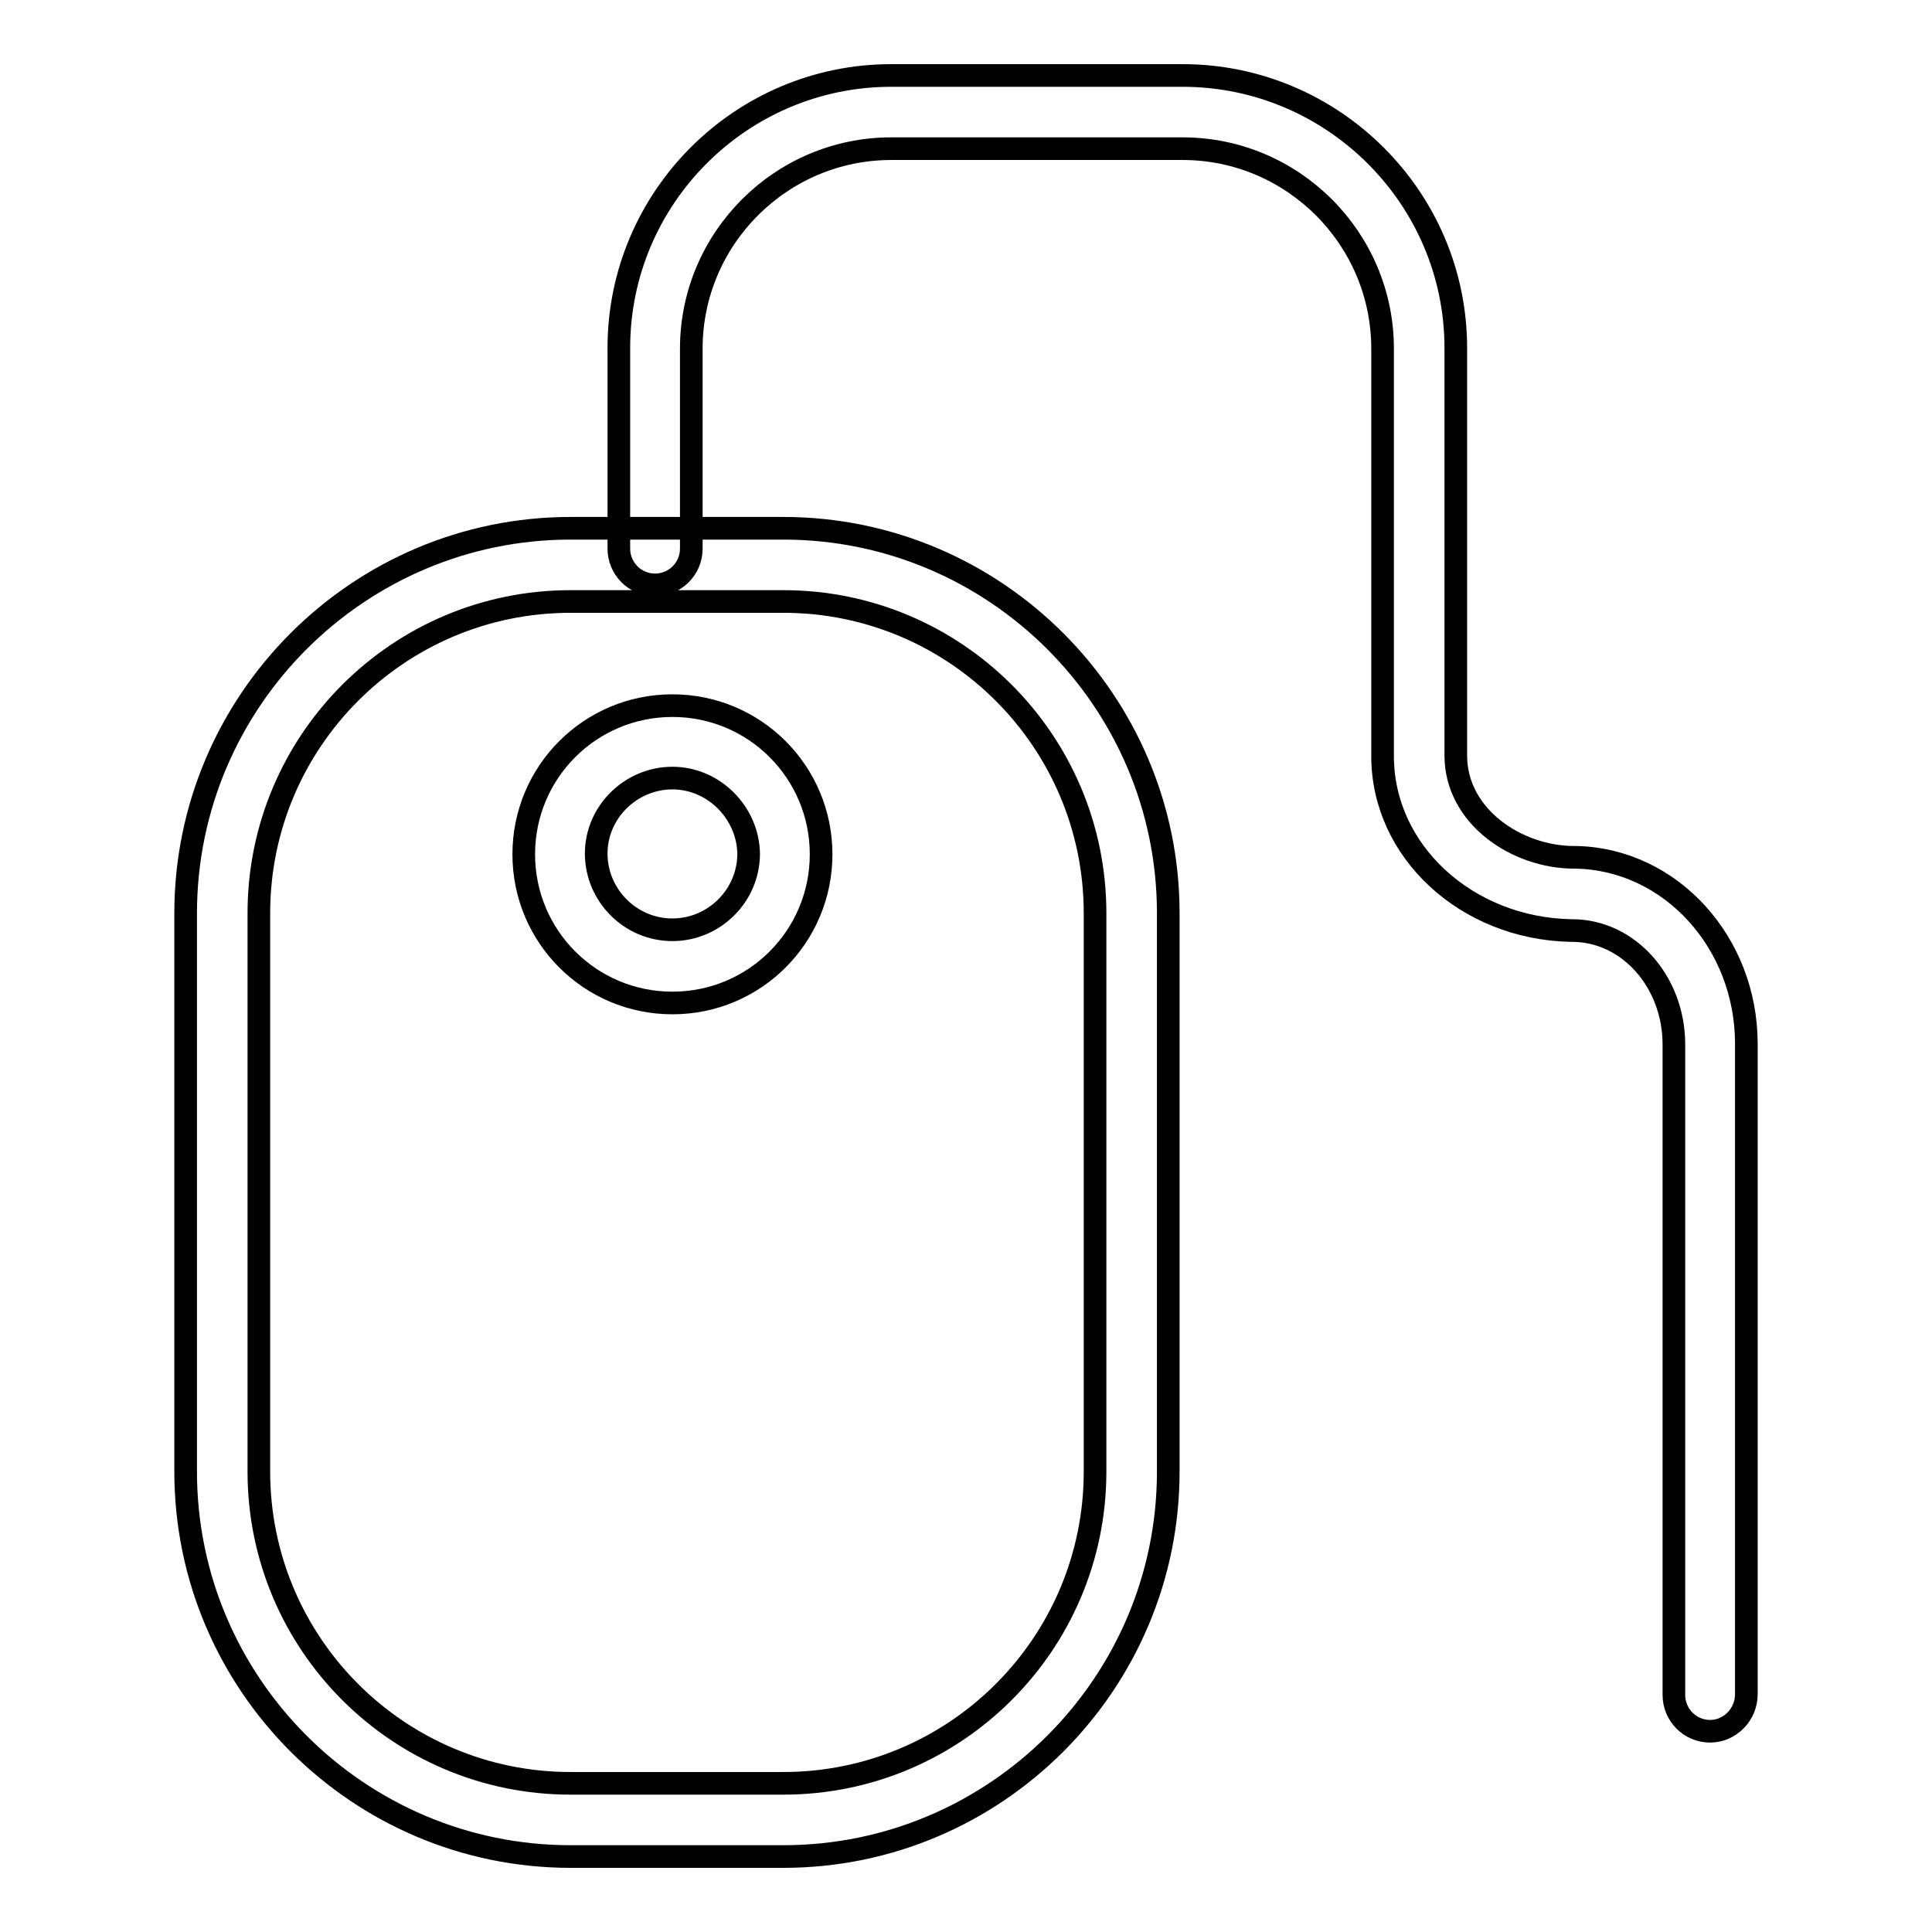 <?xml version="1.0" encoding="utf-8"?>
<!-- Svg Vector Icons : http://www.onlinewebfonts.com/icon -->
<!DOCTYPE svg PUBLIC "-//W3C//DTD SVG 1.1//EN" "http://www.w3.org/Graphics/SVG/1.1/DTD/svg11.dtd">
<svg version="1.1" xmlns="http://www.w3.org/2000/svg" xmlns:xlink="http://www.w3.org/1999/xlink" x="0px" y="0px" viewBox="0 0 256 256" enable-background="new 0 0 256 256" xml:space="preserve">
<g><g><path stroke-width="3" fill-opacity="0" stroke="#000000"  d="M103.8,246H75.6c-28.1,0-51-22.9-51-51v-74c0-28.1,22.9-51,51-51h28.2c28.1,0,51,22.9,51,51v74C154.8,223.1,131.9,246,103.8,246z M75.6,79.7c-22.8,0-41.3,18.5-41.3,41.3v74c0,22.8,18.5,41.3,41.3,41.3h28.2c22.8,0,41.3-18.5,41.3-41.3v-74c0-22.8-18.5-41.3-41.3-41.3L75.6,79.7L75.6,79.7z M89.1,132.9c-10.9,0-19.7-8.8-19.7-19.7c0-10.9,8.8-19.7,19.7-19.7c10.9,0,19.7,8.8,19.7,19.7C108.8,124.1,100,132.9,89.1,132.9z M89.1,103.1c-5.5,0-10.1,4.5-10.1,10s4.5,10.1,10.1,10.1c5.5,0,10.1-4.5,10.1-10.1C99.1,107.7,94.6,103.1,89.1,103.1z"/><path stroke-width="3" fill-opacity="0" stroke="#000000"  d="M226.6,229.4c-2.7,0-4.8-2.2-4.8-4.8v-86.2c0-8.3-6-15.1-13.5-15.1c-0.1,0-0.1,0-0.2,0c-13.8-0.3-24.9-10.5-24.9-23.1v-54c0-14.6-11.9-26.5-26.5-26.5h-38.6c-14.6,0-26.5,11.9-26.5,26.5v26.5c0,2.7-2.2,4.8-4.8,4.8c-2.7,0-4.8-2.2-4.8-4.8V46.1c0-19.9,16.2-36.1,36.1-36.1h38.6c19.9,0,36.2,16.2,36.2,36.1v54c0,8.1,8.1,13.5,15.7,13.5c0.1,0,0.2,0,0.3,0c12.5,0.3,22.5,11.3,22.5,24.7v86.2C231.4,227.2,229.2,229.4,226.6,229.4z"/></g></g>
</svg>